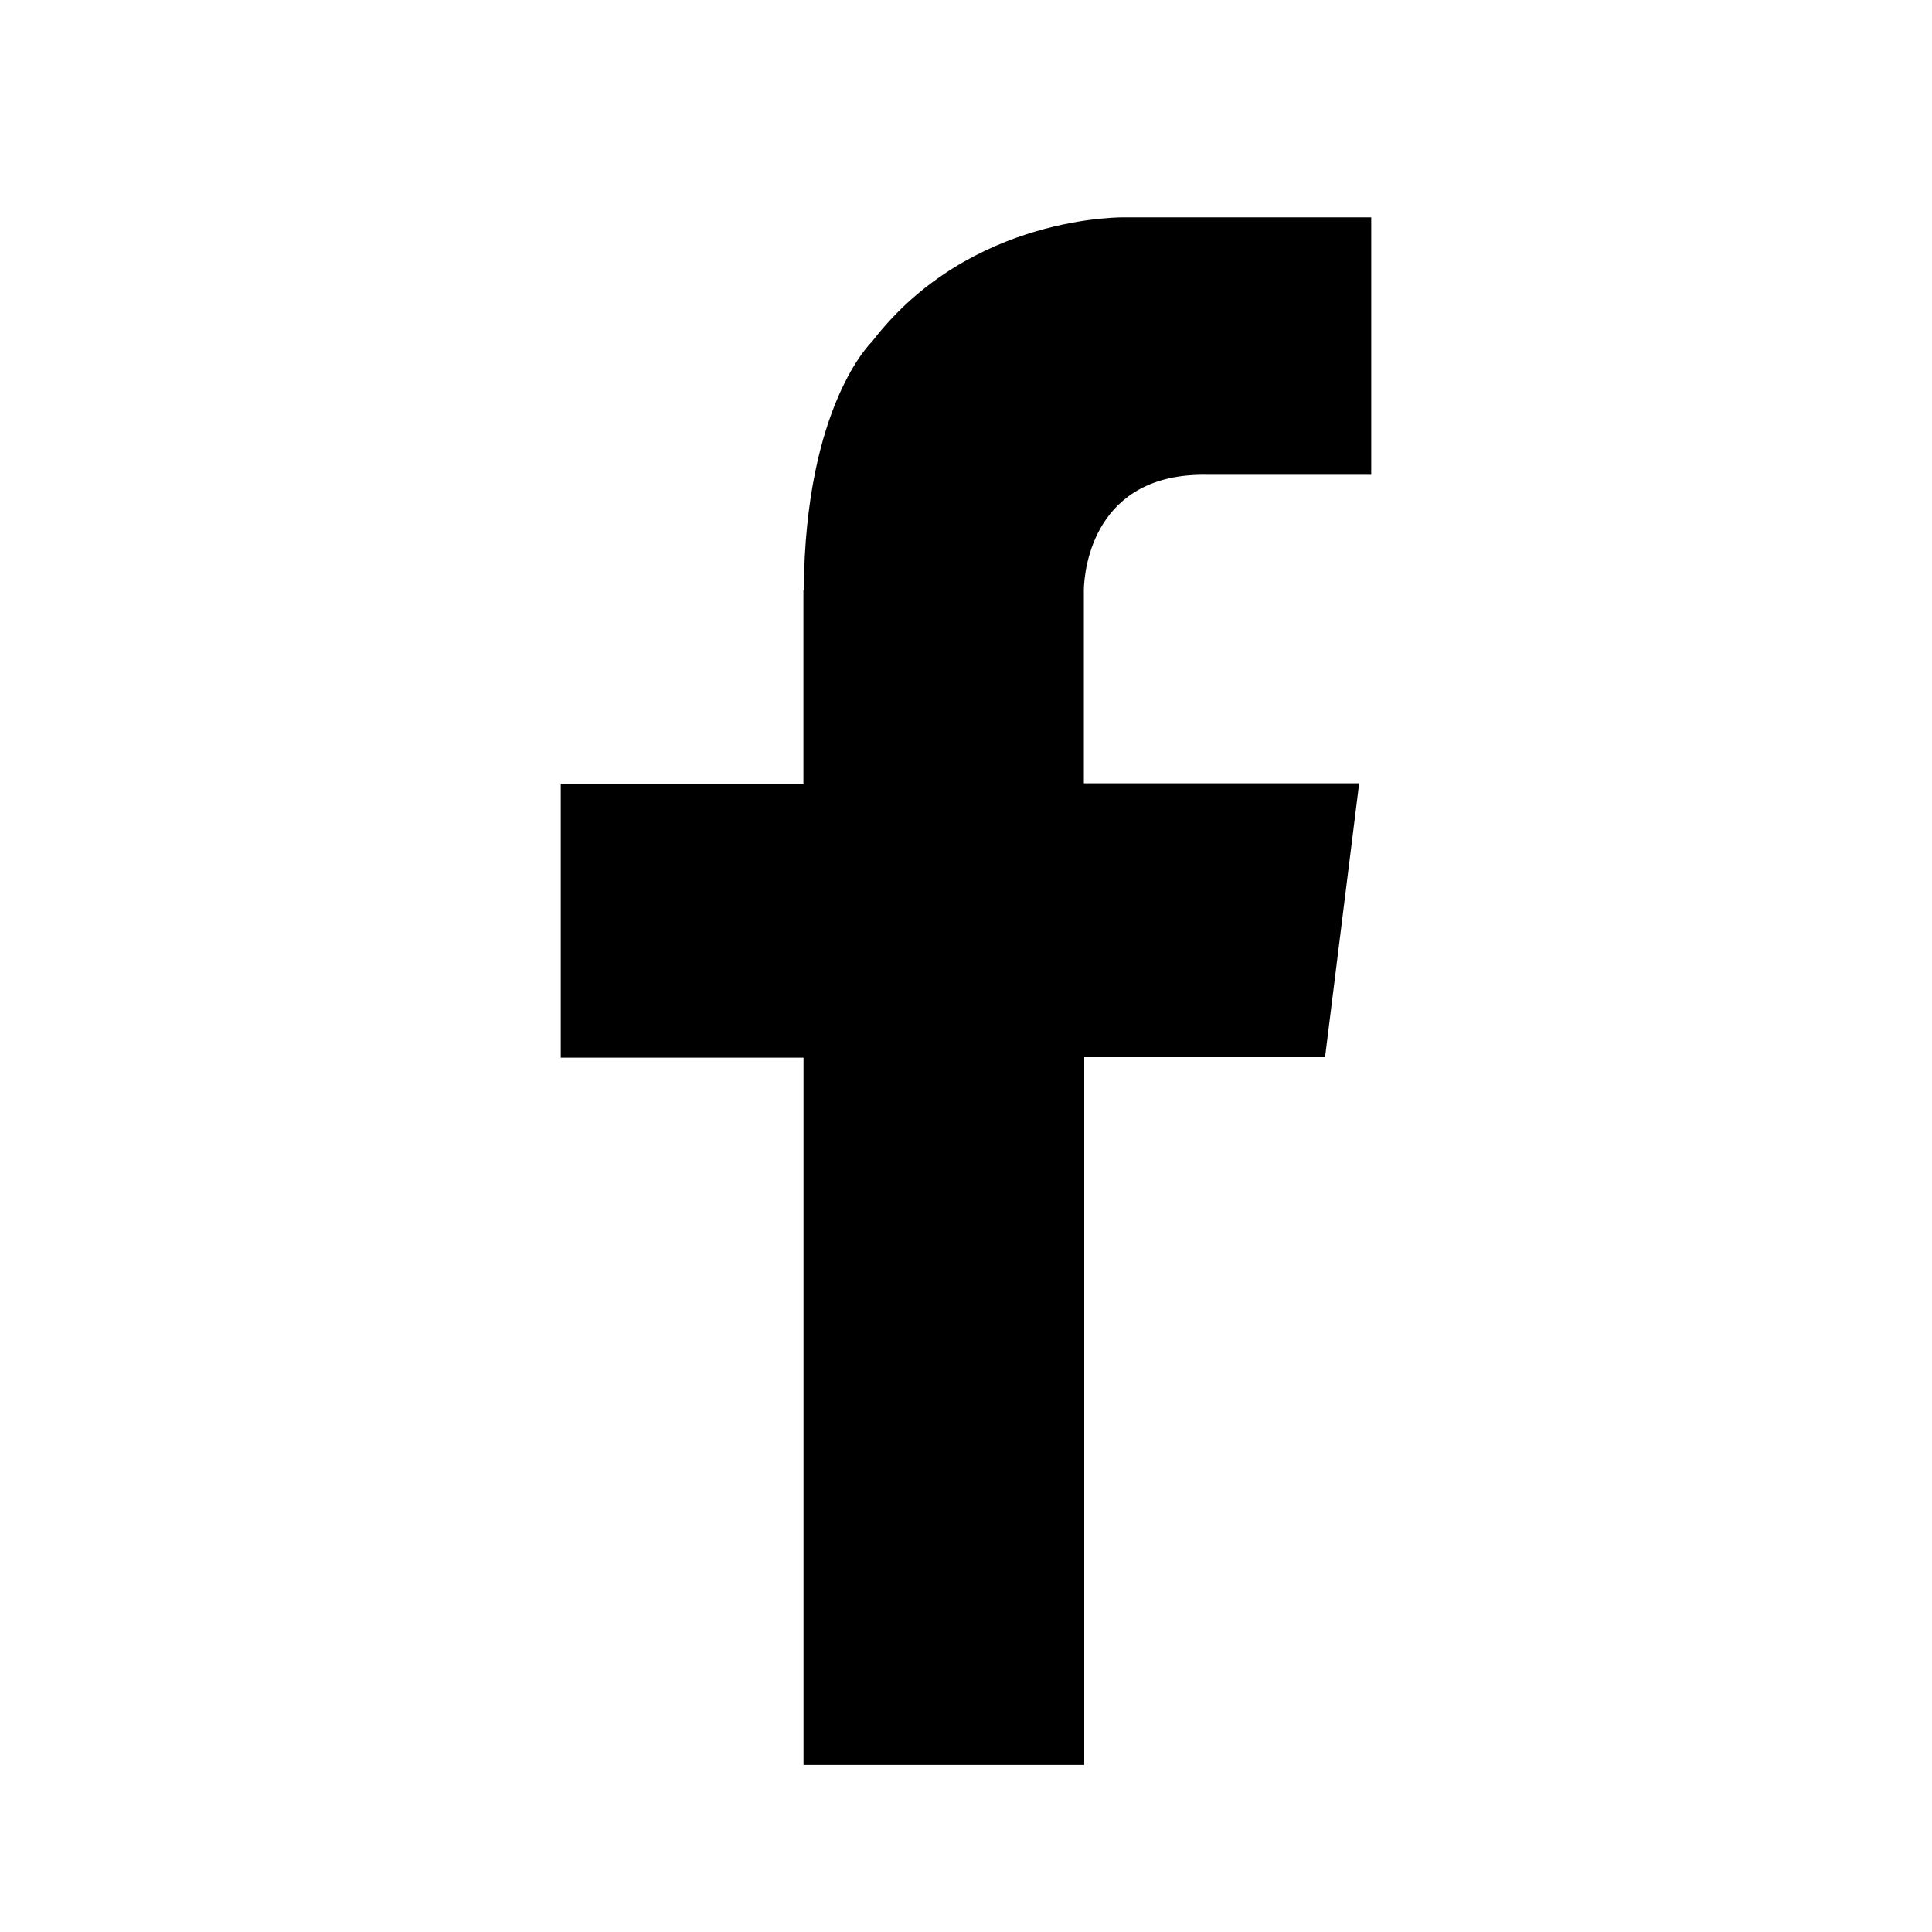 <?xml version="1.0" encoding="utf-8"?>
<!-- Generator: Adobe Illustrator 15.0.0, SVG Export Plug-In . SVG Version: 6.00 Build 0)  -->
<!DOCTYPE svg PUBLIC "-//W3C//DTD SVG 1.1//EN" "http://www.w3.org/Graphics/SVG/1.1/DTD/svg11.dtd">
<svg version="1.1" id="Livello_1" xmlns="http://www.w3.org/2000/svg" xmlns:xlink="http://www.w3.org/1999/xlink" x="0px" y="0px"
	 width="20px" height="20px" viewBox="-5 -5 20 20" enable-background="new -5 -5 20 20" xml:space="preserve">
<g>
	<path d="M7.493-0.085h1.702V-2.75H7.083l0,0H6.648c0,0-1.604-0.039-2.621,1.287c0,0-0.693,0.652-0.706,2.571H3.317v2.005H0.805
		v2.836h2.513v7.322h2.906V5.944h2.493L9.07,3.109h-2.85V1.106l0,0C6.224,0.886,6.326-0.105,7.493-0.085z"/>
</g>
</svg>
